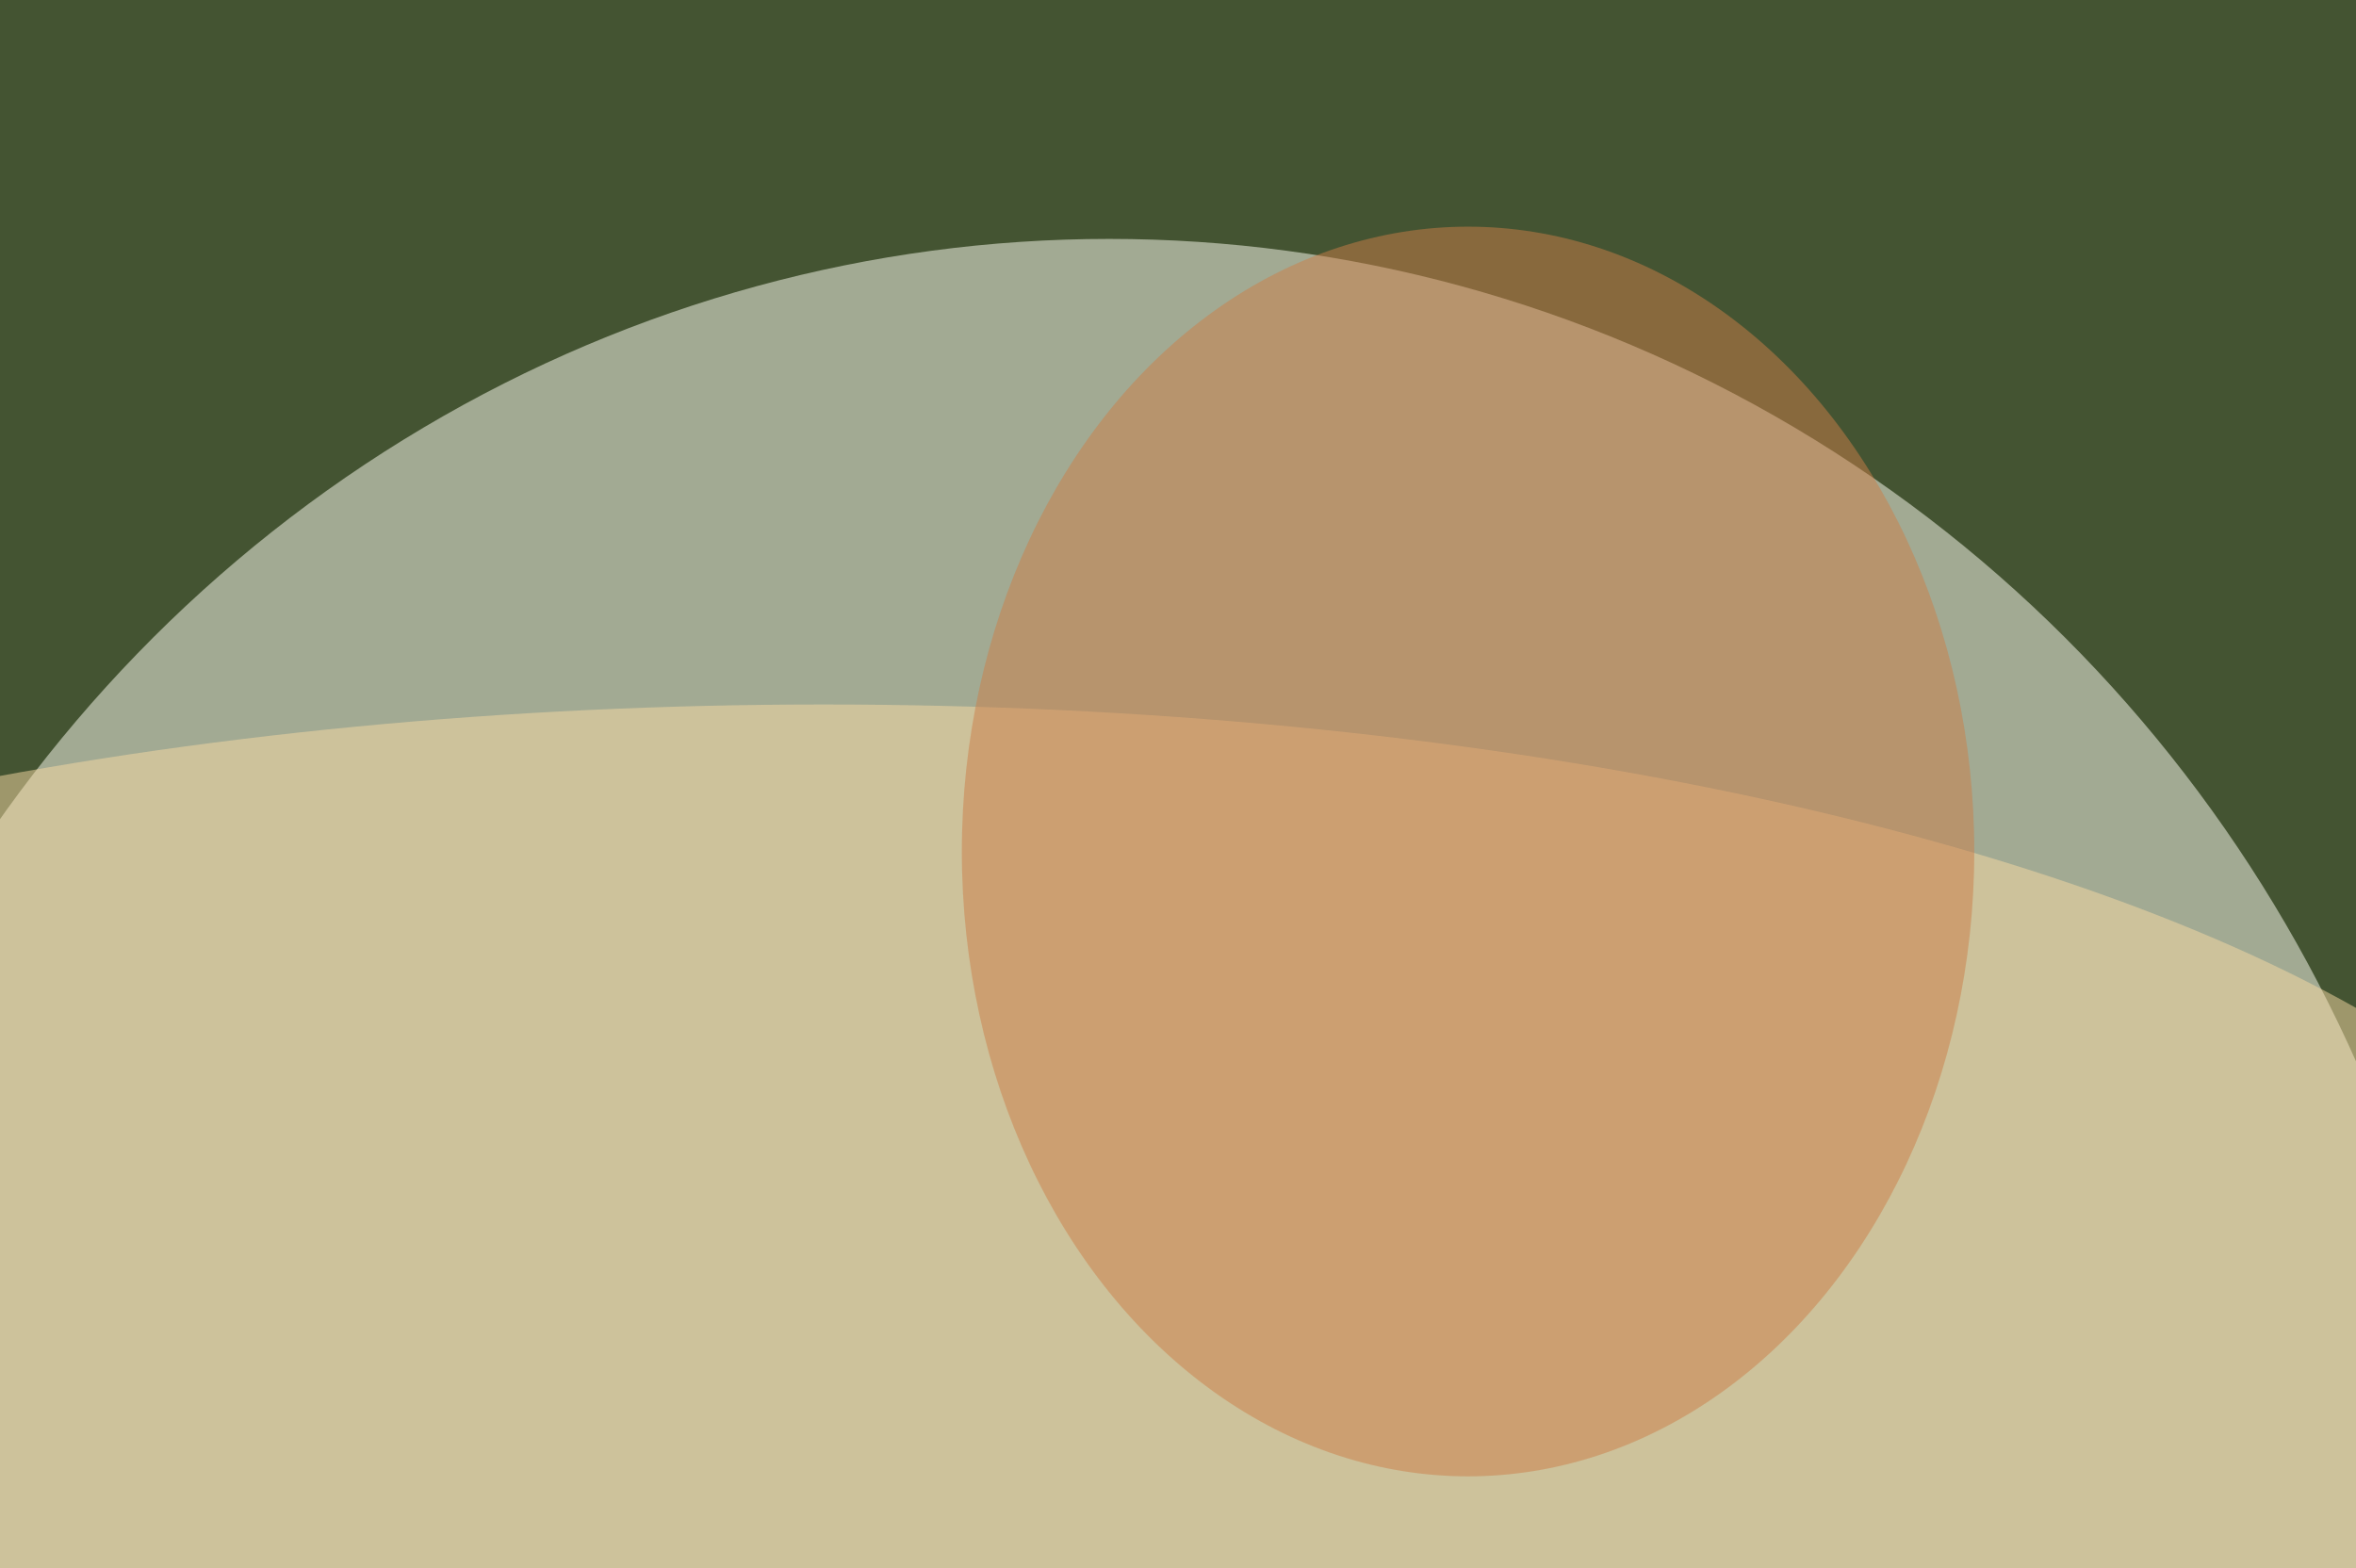 <svg xmlns="http://www.w3.org/2000/svg" version="1.1"  viewBox="0 0 600 300" preserveAspectRatio="none" width="640" height="426"><filter id="b"><feGaussianBlur stdDeviation="60"/></filter> <rect width="100%" height="100%" fill="#445432"/> <g filter="url(#b)"><g transform="scale(2.344) translate(0.5 0.5)"> <ellipse fill="#fffff4" fill-opacity="0.502" cx="120" cy="134" rx="149" ry="115"/> <ellipse fill="#f7daa3" fill-opacity="0.502" cx="89" cy="111" rx="198" ry="54"/> <ellipse fill="#cc7e48" fill-opacity="0.502" cx="159" cy="69" rx="55" ry="51"/> </g></g></svg>